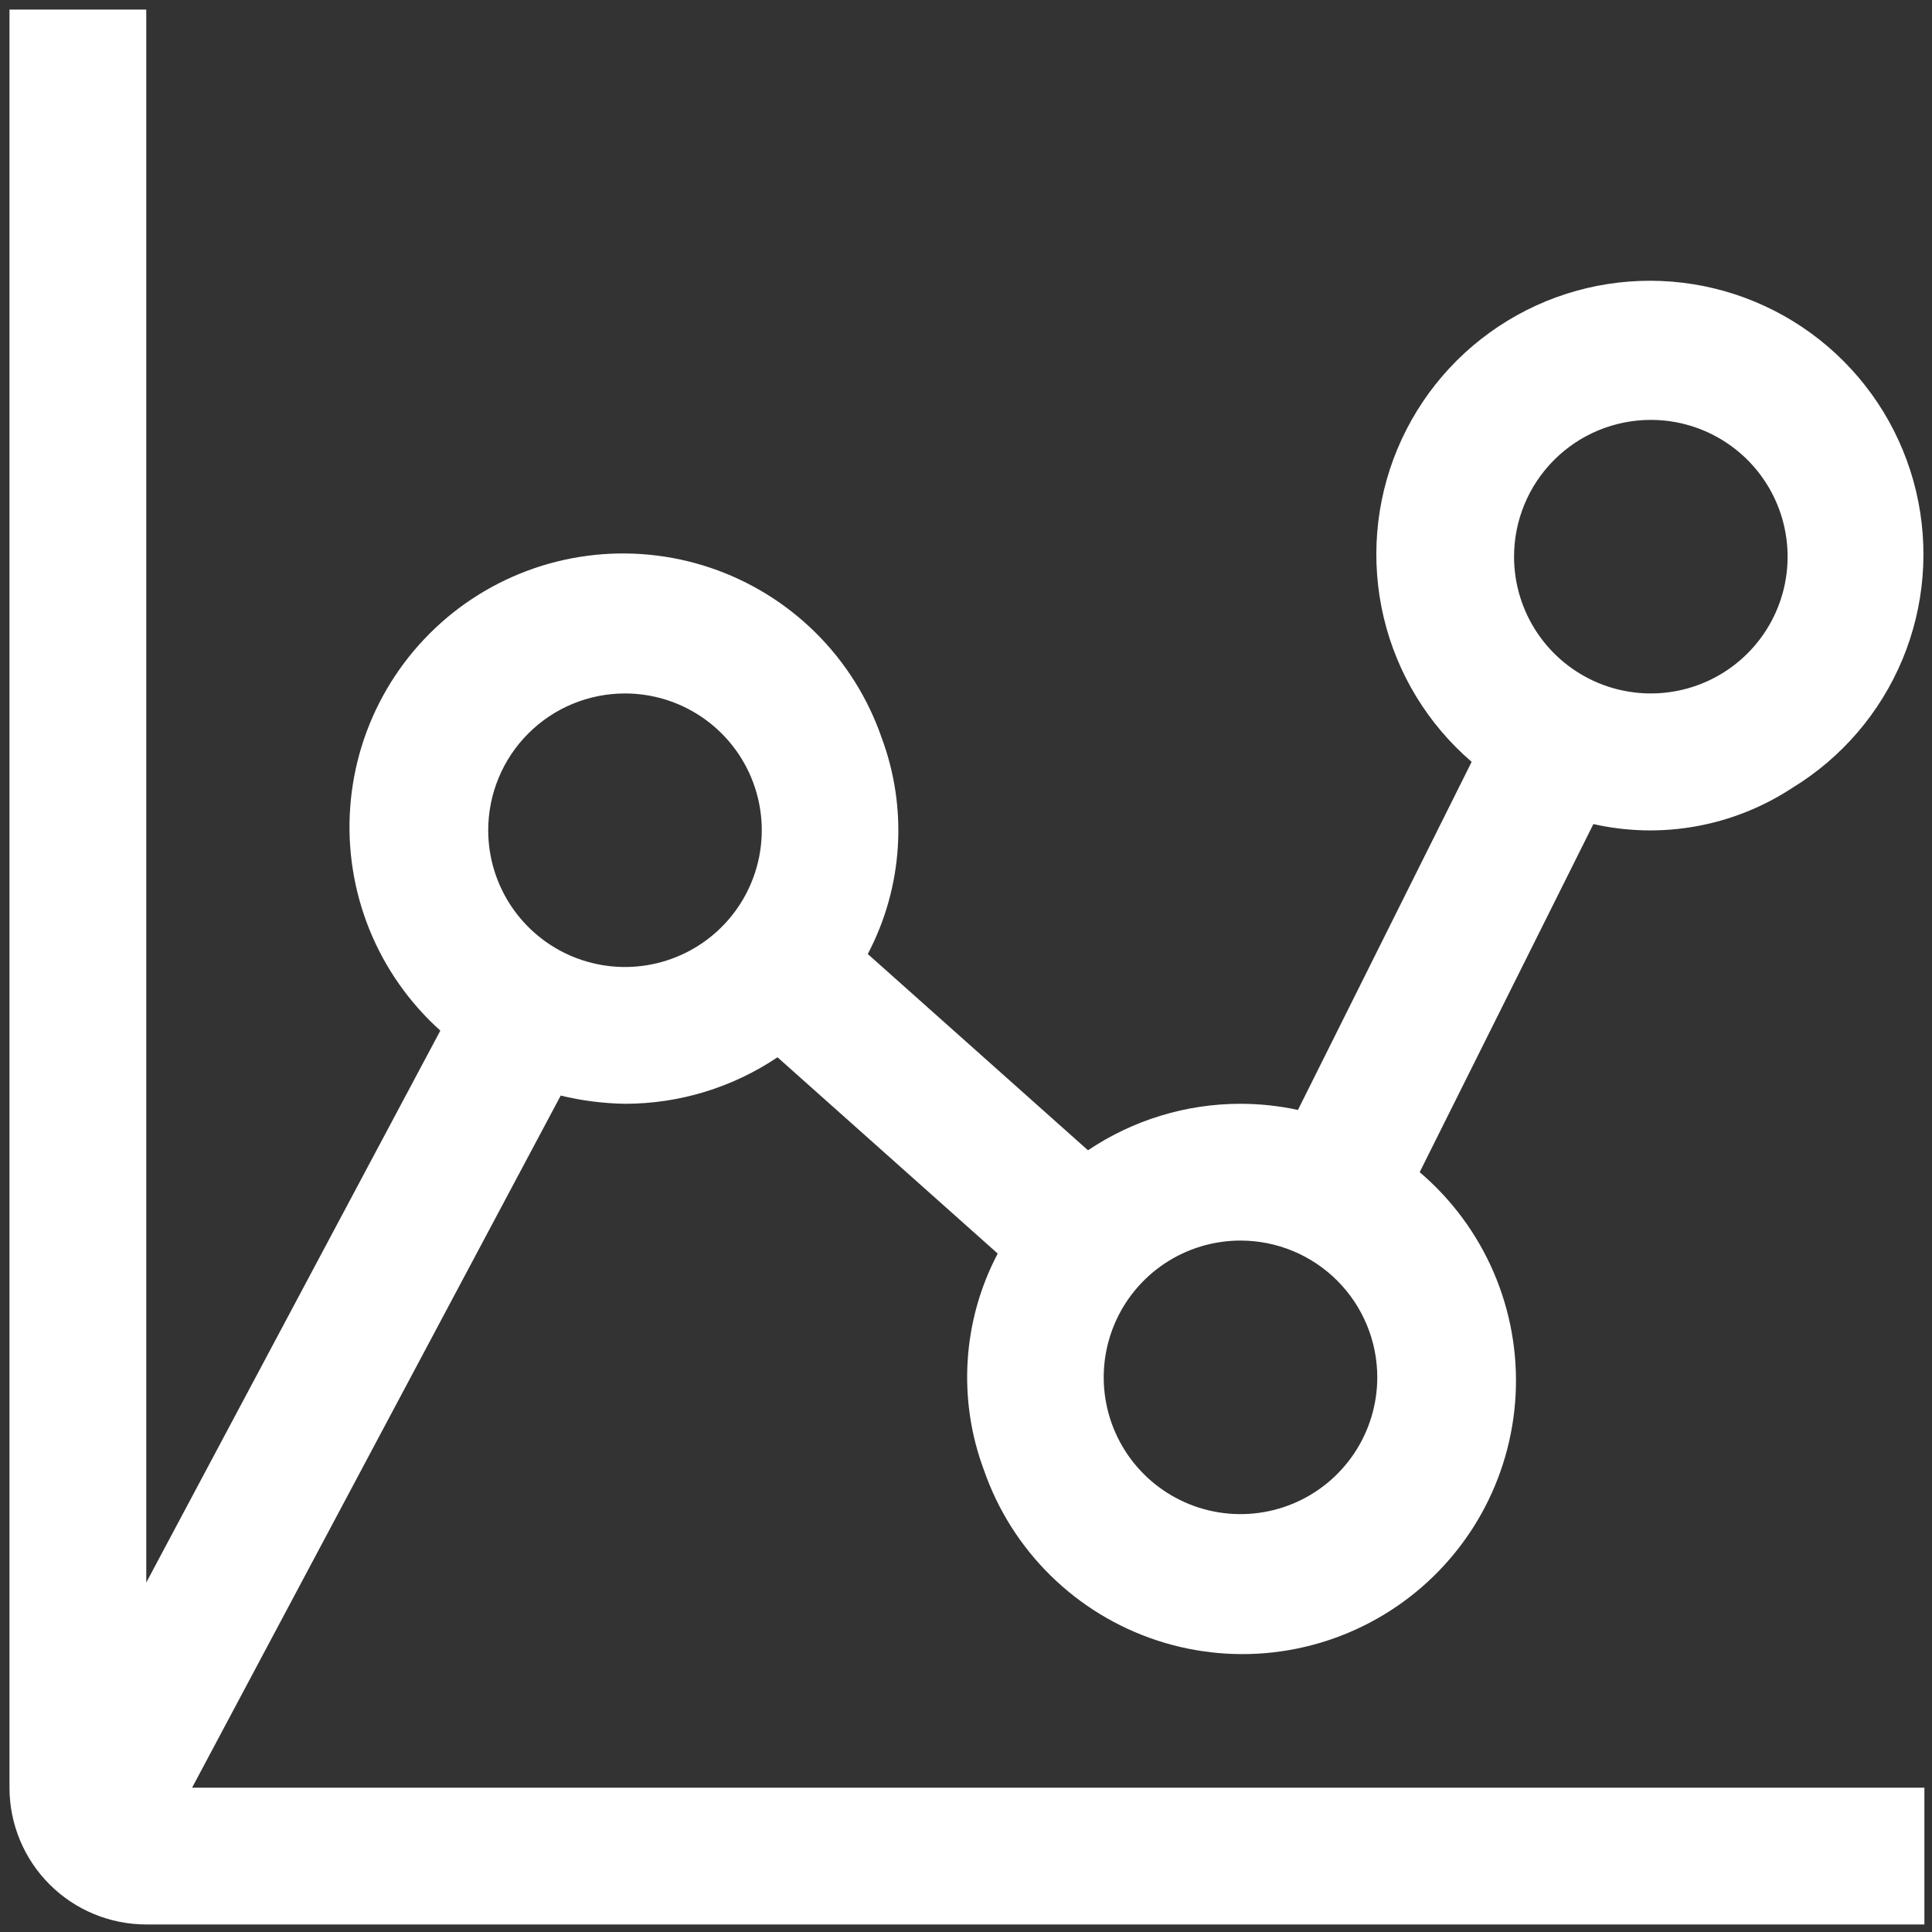 <svg width="113" height="113" viewBox="0 0 113 113" fill="none" xmlns="http://www.w3.org/2000/svg">
<rect x="0" y="0" width="113" height="113" fill="#333333" stroke="none"/>
<path d="M32.795 64.079C34.026 64.377 35.288 64.538 36.555 64.559C39.732 64.558 42.837 63.611 45.475 61.839L58.355 73.319C57.334 75.256 56.736 77.388 56.598 79.573C56.46 81.758 56.786 83.948 57.555 85.999C58.362 88.322 59.694 90.427 61.448 92.152C63.201 93.877 65.329 95.174 67.665 95.944C70.001 96.713 72.483 96.933 74.918 96.587C77.353 96.241 79.675 95.338 81.705 93.949C83.735 92.56 85.417 90.722 86.621 88.577C87.824 86.432 88.517 84.039 88.646 81.583C88.775 79.126 88.335 76.674 87.362 74.415C86.389 72.156 84.908 70.152 83.035 68.559L93.195 48.199C95.178 48.646 97.231 48.689 99.231 48.324C101.231 47.96 103.137 47.196 104.835 46.079C107.718 44.319 109.971 41.691 111.27 38.573C112.569 35.454 112.847 32.005 112.065 28.718C111.283 25.432 109.481 22.477 106.917 20.277C104.353 18.078 101.159 16.746 97.792 16.473C94.425 16.201 91.058 17 88.173 18.759C85.288 20.517 83.034 23.143 81.733 26.261C80.433 29.378 80.152 32.828 80.932 36.115C81.712 39.402 83.512 42.358 86.075 44.559L75.915 64.919C74.811 64.68 73.684 64.56 72.555 64.559C69.377 64.559 66.272 65.506 63.635 67.279L50.755 55.799C51.775 53.861 52.374 51.73 52.512 49.544C52.65 47.359 52.323 45.169 51.555 43.119C50.753 40.812 49.434 38.72 47.7 37.002C45.965 35.284 43.86 33.986 41.546 33.207C39.232 32.428 36.77 32.189 34.349 32.508C31.929 32.827 29.613 33.696 27.58 35.048C25.547 36.401 23.851 38.2 22.621 40.309C21.39 42.418 20.659 44.781 20.483 47.216C20.307 49.651 20.69 52.094 21.604 54.359C22.518 56.623 23.938 58.648 25.755 60.279L8.555 92.559V0.559H0.555V104.559C0.555 106.68 1.398 108.715 2.898 110.215C4.398 111.716 6.433 112.559 8.555 112.559H112.555V104.559H11.235L32.795 64.079ZM96.555 24.559C98.137 24.559 99.684 25.028 100.999 25.907C102.315 26.786 103.34 28.035 103.946 29.497C104.551 30.959 104.71 32.568 104.401 34.119C104.092 35.671 103.33 37.097 102.212 38.215C101.093 39.334 99.667 40.096 98.115 40.405C96.564 40.714 94.955 40.555 93.493 39.95C92.031 39.344 90.782 38.319 89.903 37.003C89.024 35.688 88.555 34.141 88.555 32.559C88.555 30.437 89.397 28.402 90.898 26.902C92.398 25.401 94.433 24.559 96.555 24.559ZM80.555 80.559C80.555 82.141 80.085 83.688 79.206 85.003C78.327 86.319 77.078 87.344 75.616 87.95C74.154 88.555 72.546 88.714 70.994 88.405C69.442 88.096 68.017 87.334 66.898 86.215C65.779 85.097 65.017 83.671 64.708 82.119C64.4 80.567 64.558 78.959 65.164 77.497C65.769 76.035 66.794 74.786 68.11 73.907C69.426 73.028 70.972 72.559 72.555 72.559C74.676 72.559 76.711 73.401 78.212 74.902C79.712 76.402 80.555 78.437 80.555 80.559ZM36.555 40.559C38.137 40.559 39.684 41.028 40.999 41.907C42.315 42.786 43.34 44.035 43.946 45.497C44.551 46.959 44.71 48.568 44.401 50.119C44.092 51.671 43.33 53.097 42.212 54.215C41.093 55.334 39.667 56.096 38.115 56.405C36.564 56.714 34.955 56.555 33.493 55.95C32.031 55.344 30.782 54.319 29.903 53.003C29.024 51.688 28.555 50.141 28.555 48.559C28.555 46.437 29.398 44.402 30.898 42.902C32.398 41.401 34.433 40.559 36.555 40.559Z" fill="white"/>
</svg>
